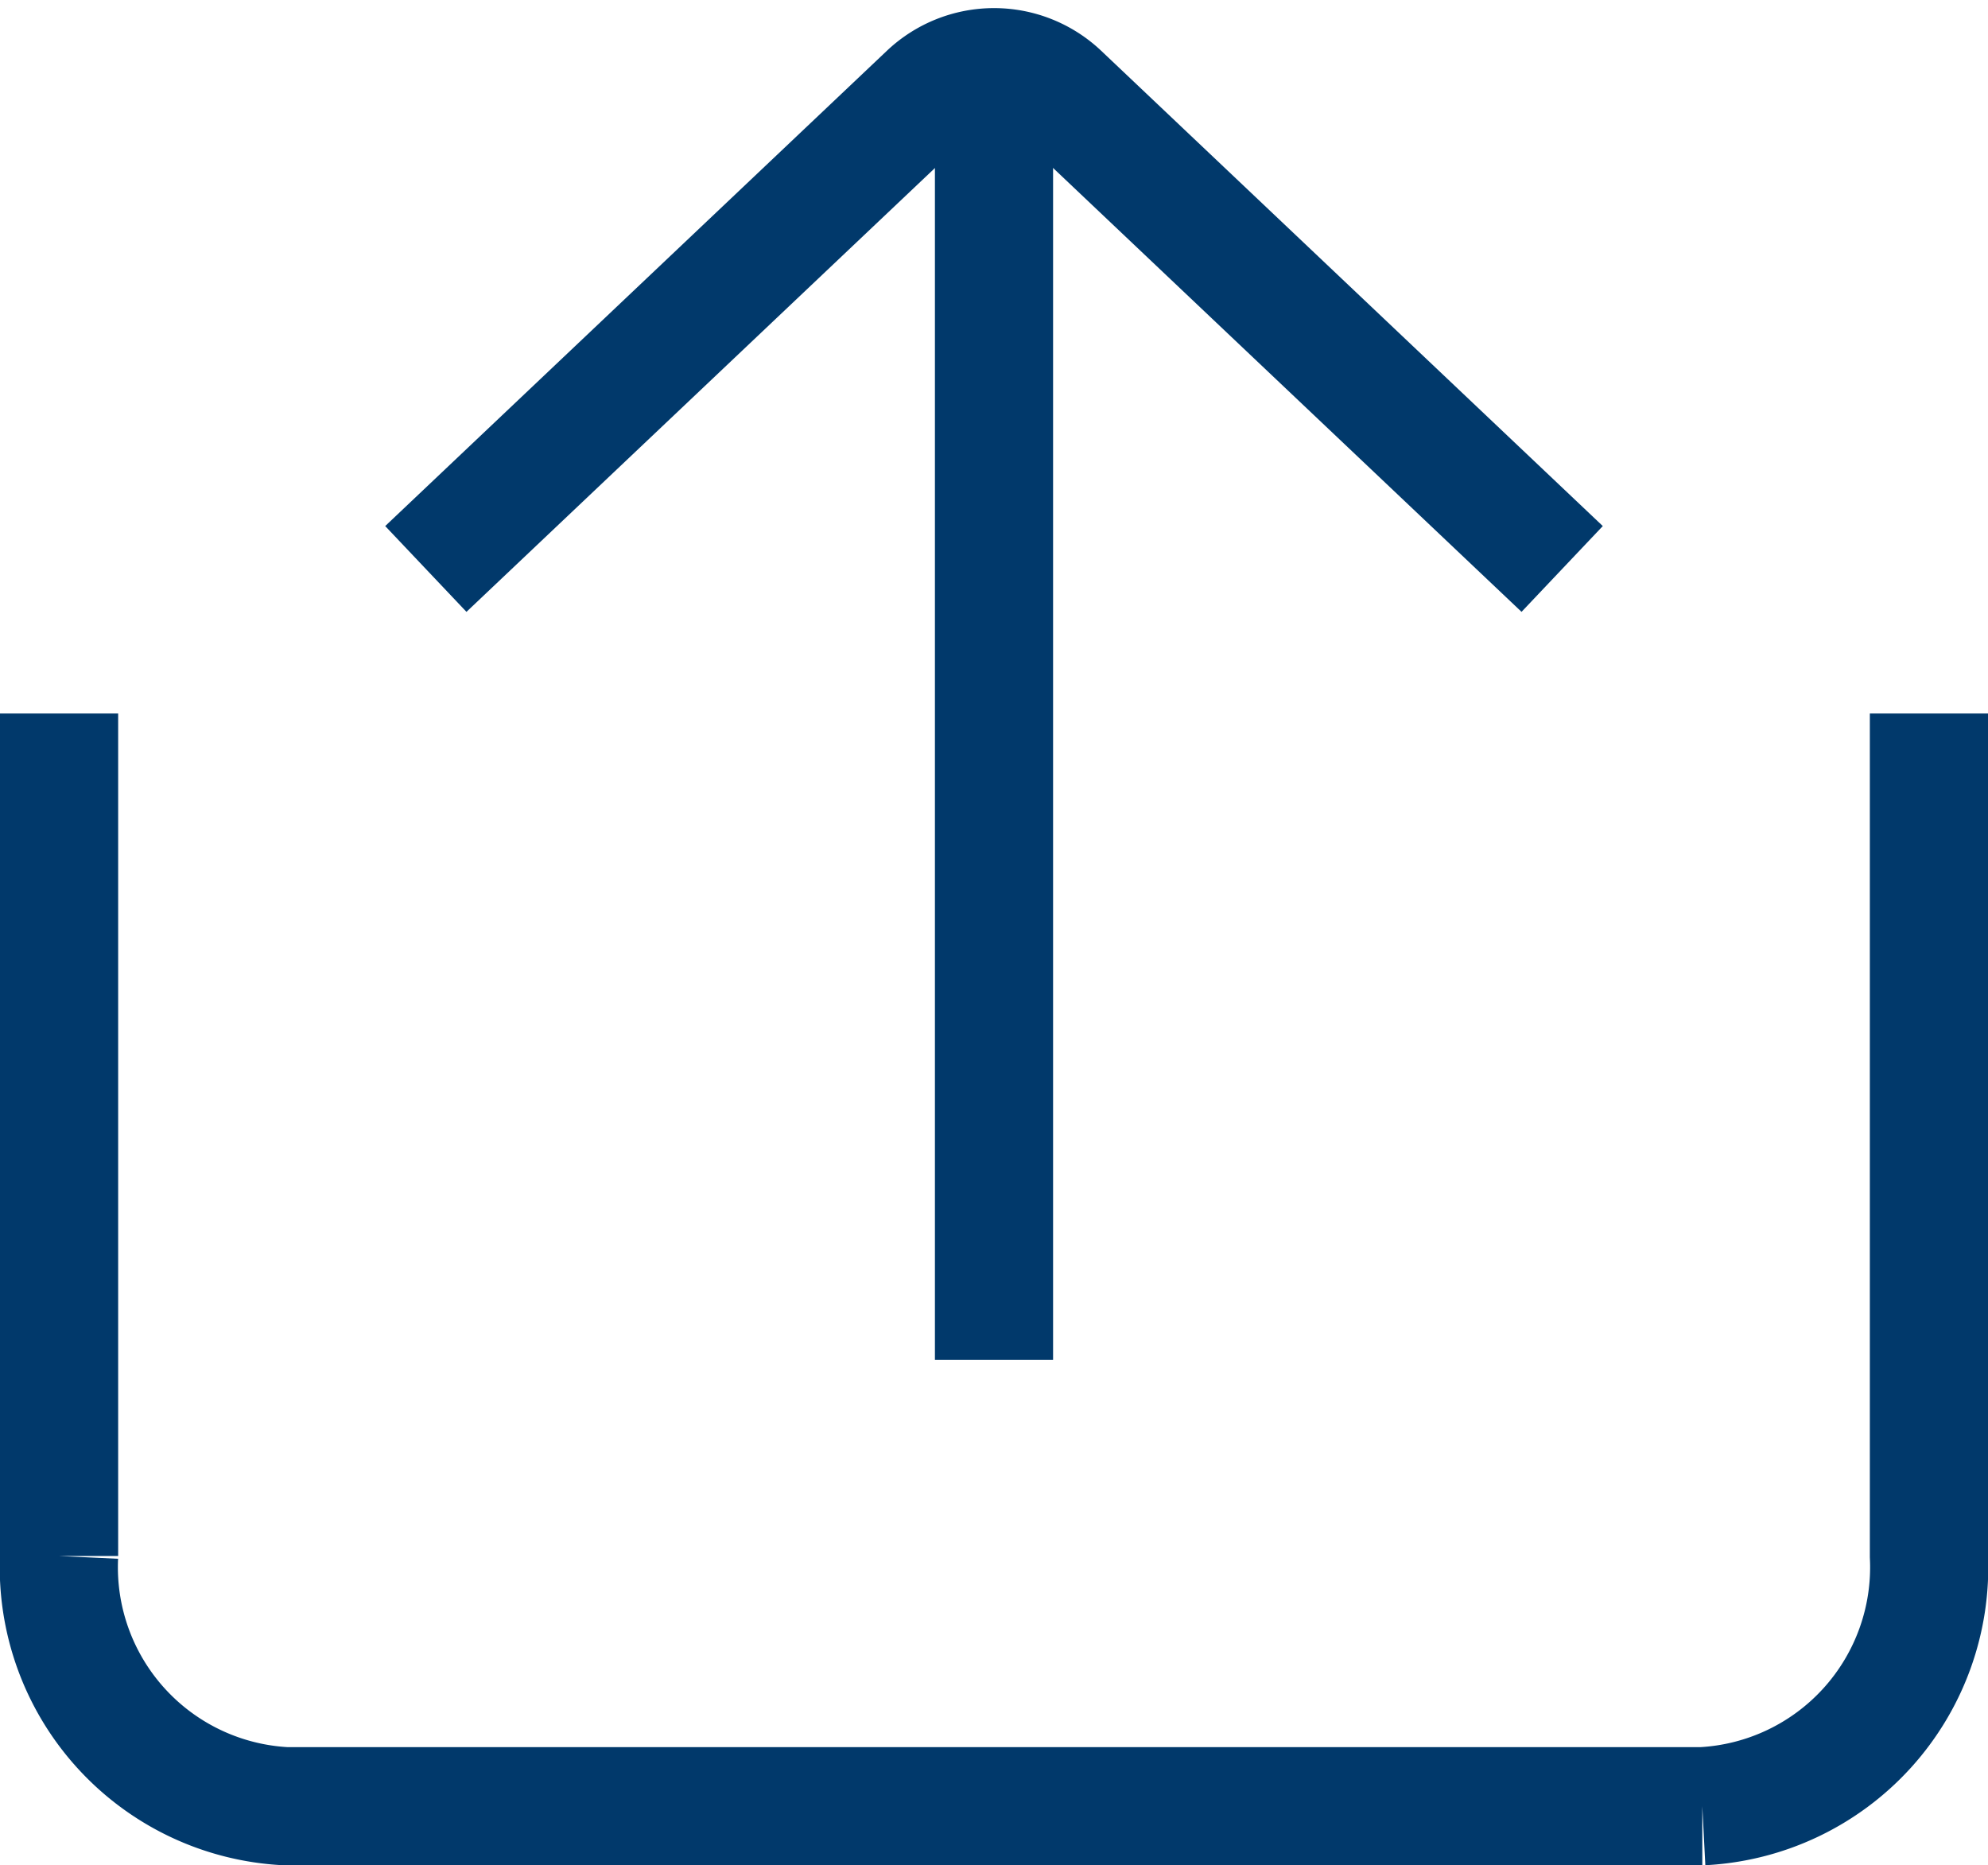 <svg xmlns="http://www.w3.org/2000/svg" width="25.238" height="23.677" viewBox="0 0 25.238 23.677">
    <g data-name="Grupo 11255">
        <g data-name="Grupo 8355">
            <path data-name="Trazado 10723" d="M10.869 6.87 17.238.837a1.229 1.229 0 0 1 1.689 0l6.368 6.033" transform="translate(-5.463 .352)" style="fill:none;stroke:#01396b;stroke-miterlimit:10;stroke-width:1.5px"/>
            <path data-name="Trazado 10724" d="M.5 16.74v10.694a3.037 3.037 0 0 0 2.877 3.176h17.984a3.037 3.037 0 0 0 2.877-3.176V16.74" transform="translate(.25 -7.683)" style="fill:none;stroke:#01396b;stroke-miterlimit:10;stroke-width:1.5px"/>
            <path data-name="Línea 1268" transform="translate(12.619 .852)" style="fill:none;stroke:#01396b;stroke-miterlimit:10;stroke-width:1.5px" d="M0 0v16.409"/>
        </g>
    </g>
</svg>
